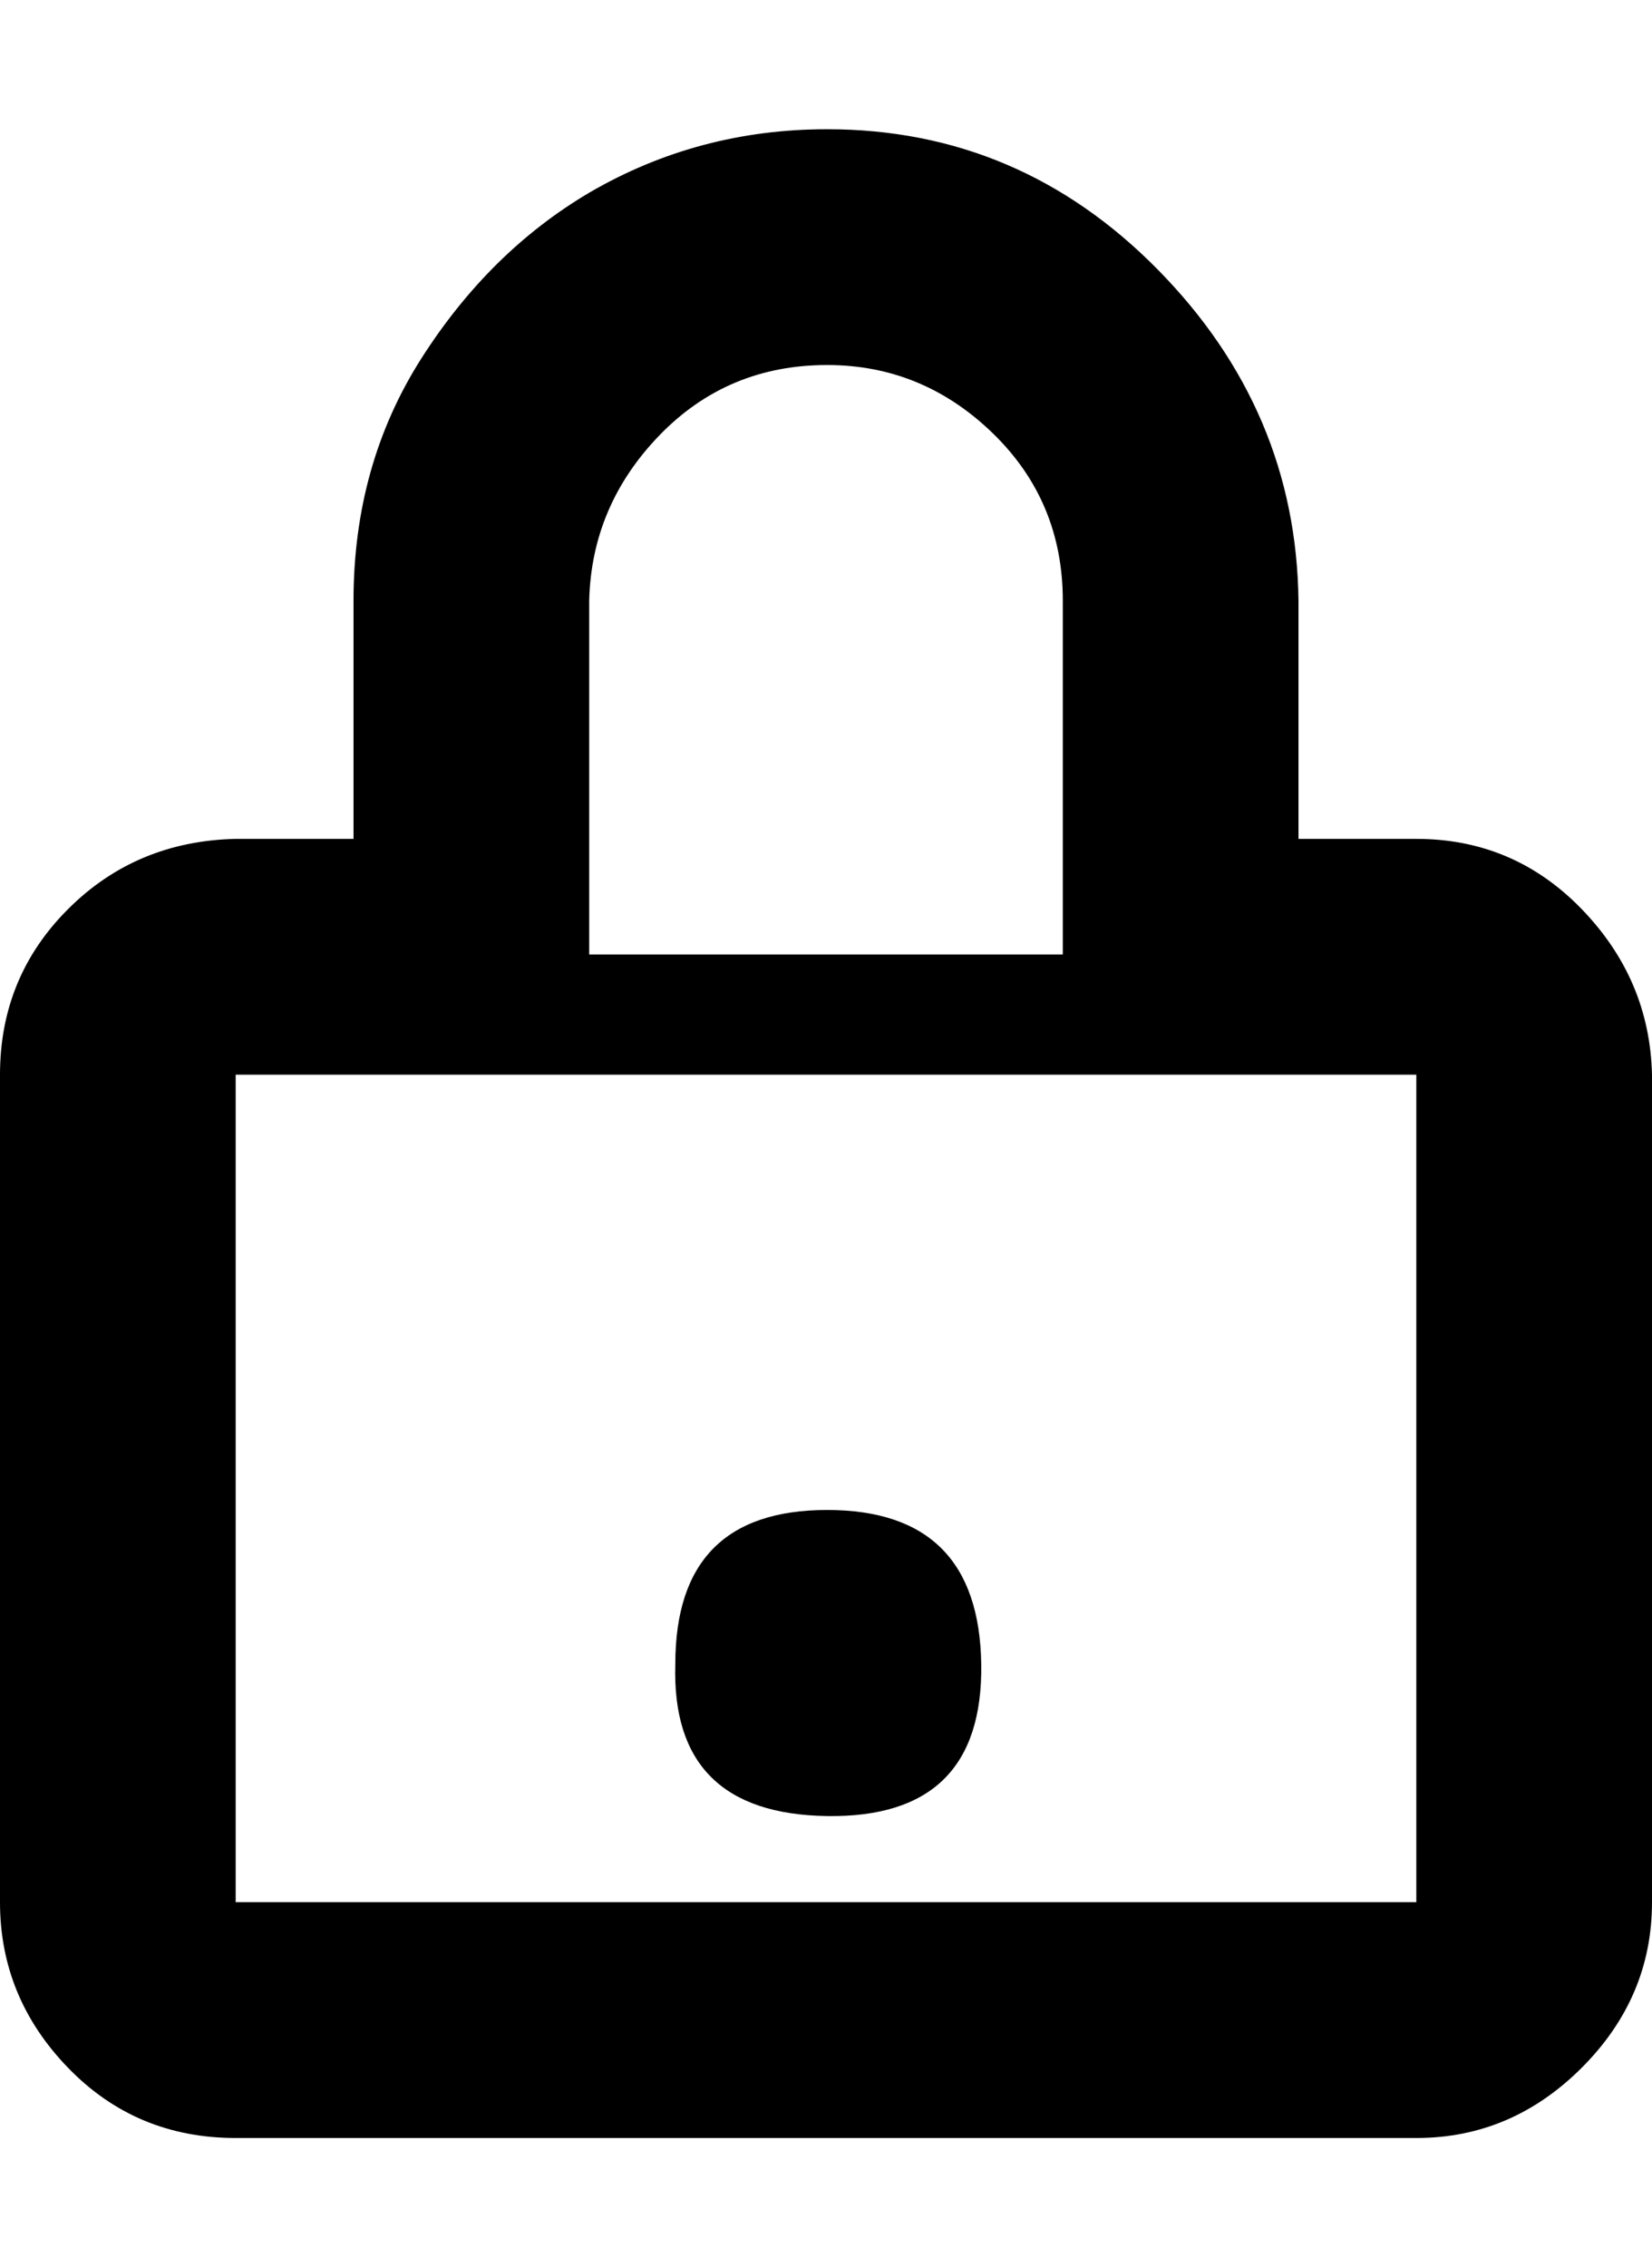 <svg xmlns="http://www.w3.org/2000/svg" viewBox="0 0 729 1000"><path d="M298 734q0-68 67-68t68 68-68 67-67-67zm67-677q85 0 146 62t62 146v105h52q43 0 73 31t31 73v365q0 42-31 73t-73 31H104q-44 0-74-31T0 839V474q0-43 30-73t74-31h52V265q0-60 30-107t74-73q48-28 105-28zm0 104q-44 0-74 31t-31 73v156h209V265q0-44-31-74t-73-30zm260 678V474H104v365h521z"/></svg>
